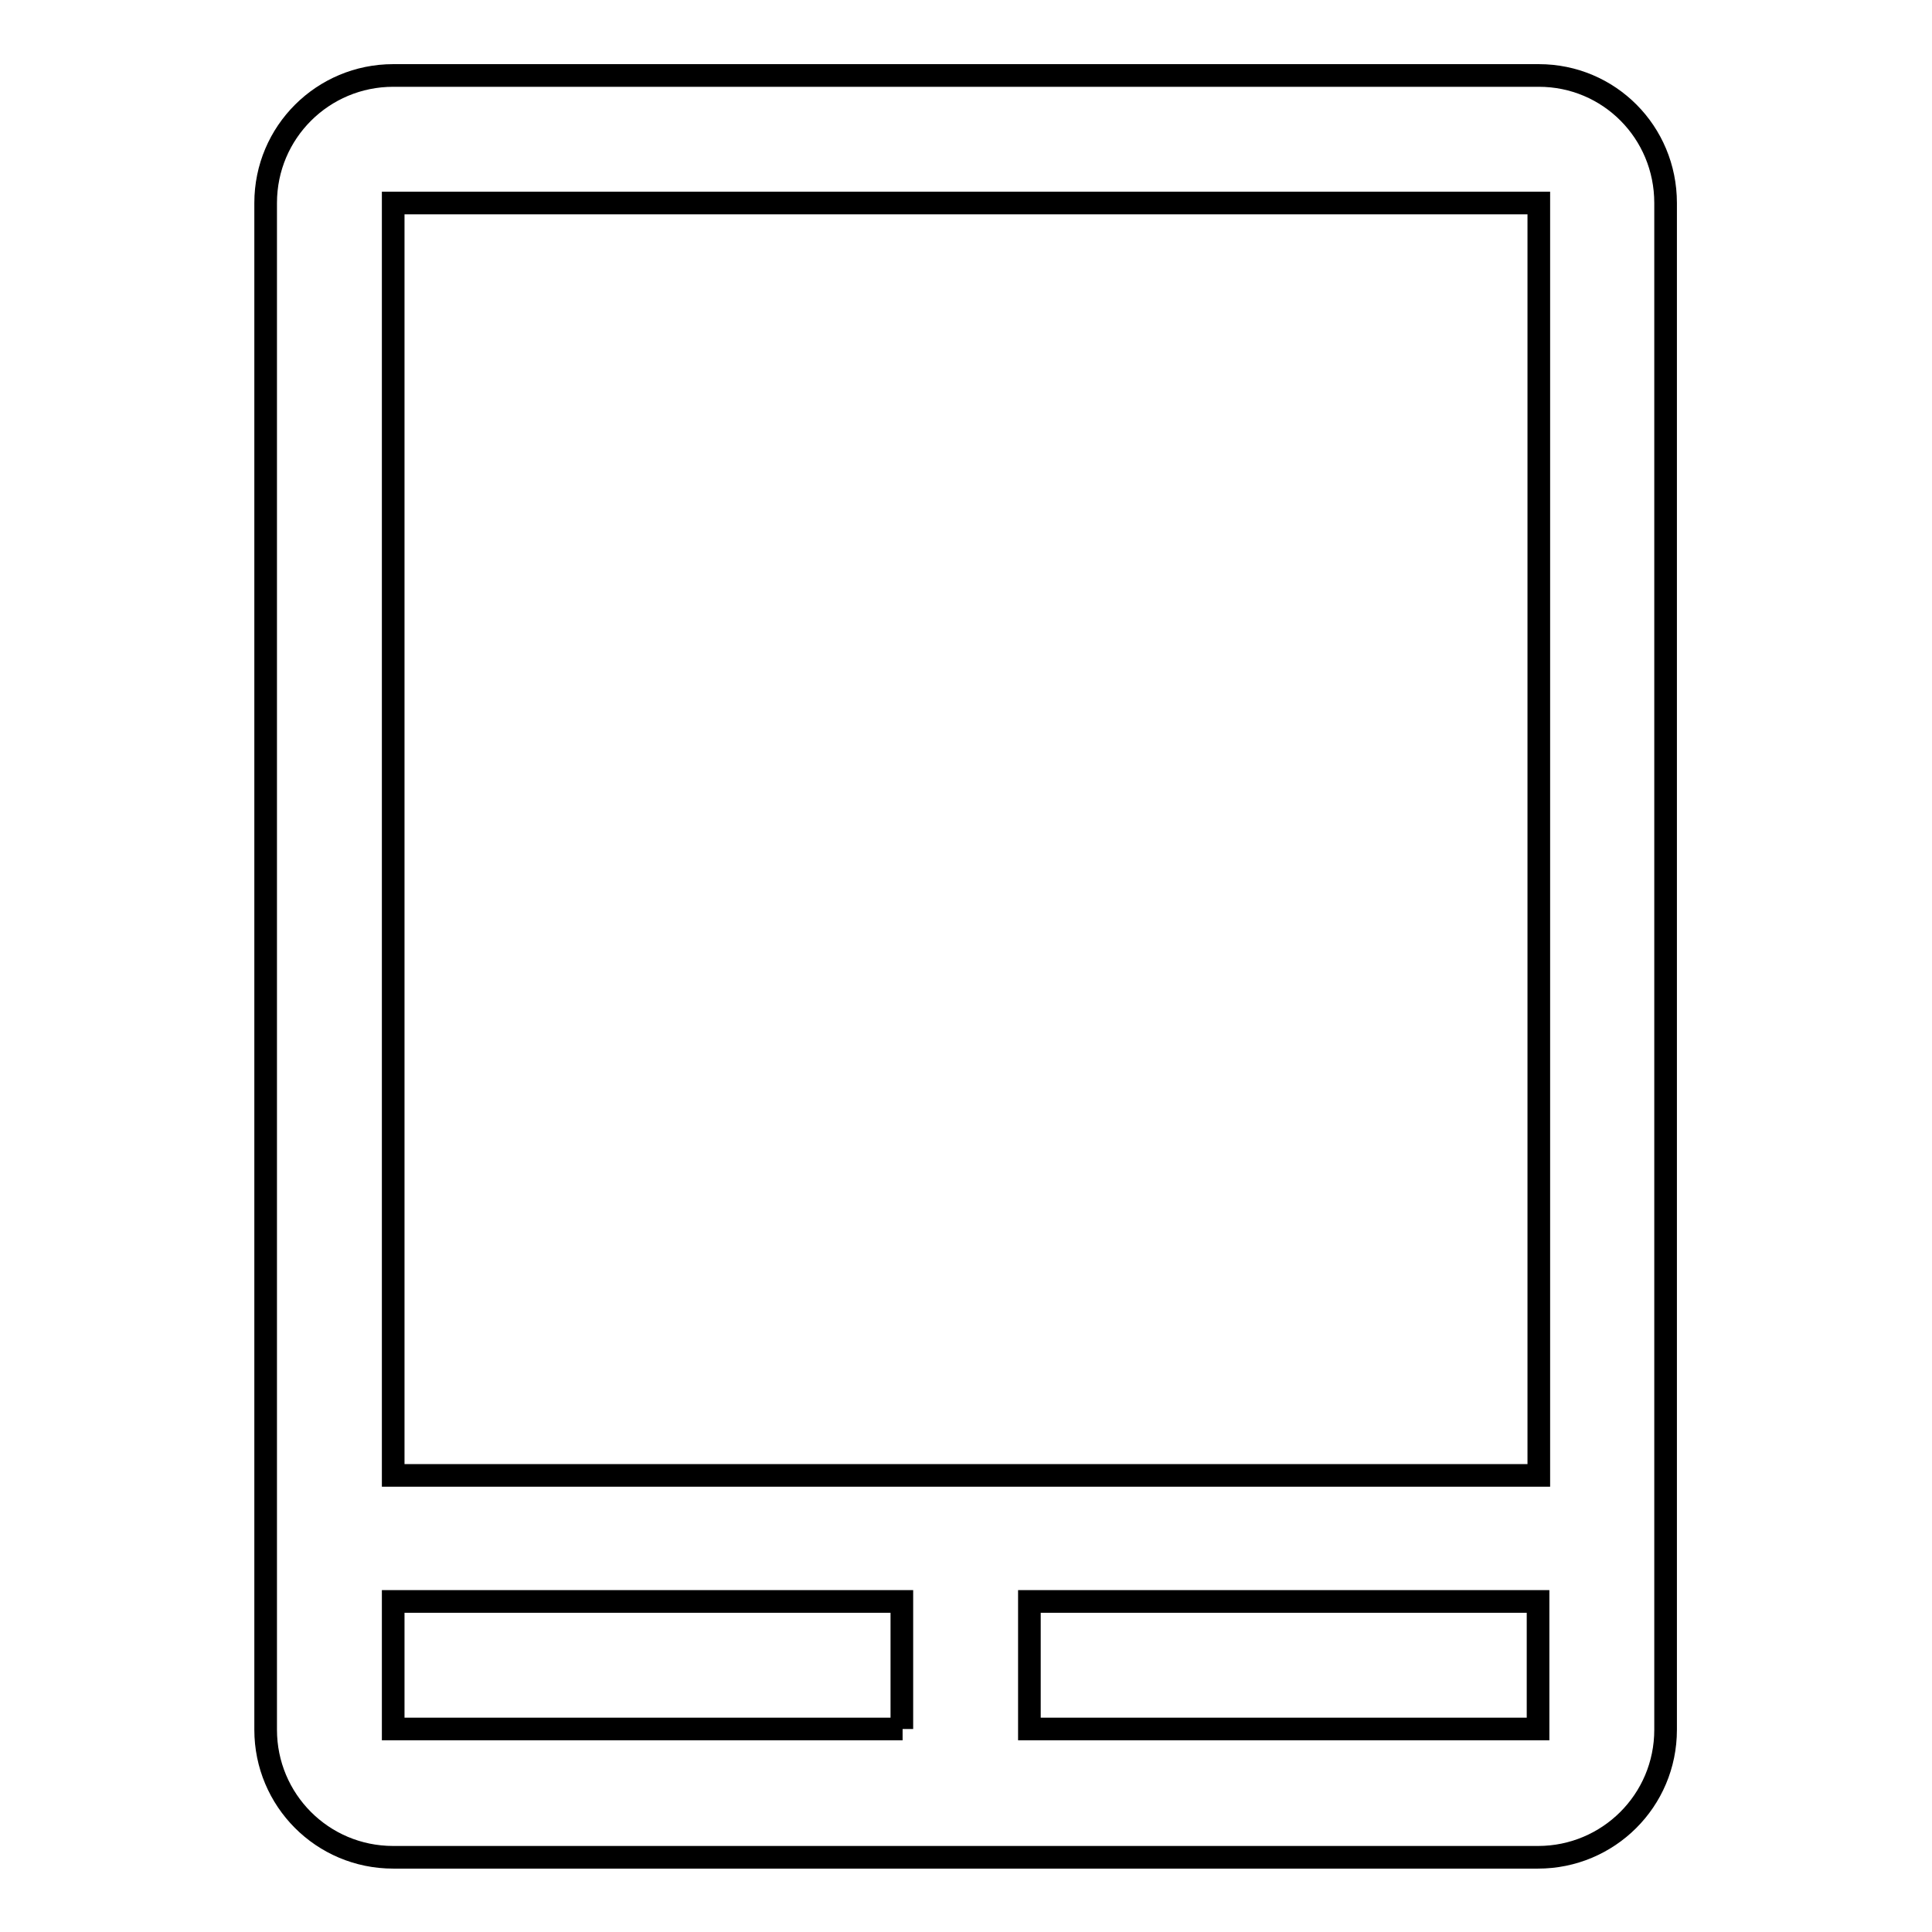<?xml version="1.0" encoding="utf-8"?>
<!-- Svg Vector Icons : http://www.onlinewebfonts.com/icon -->
<!DOCTYPE svg PUBLIC "-//W3C//DTD SVG 1.1//EN" "http://www.w3.org/Graphics/SVG/1.1/DTD/svg11.dtd">
<svg version="1.1" xmlns="http://www.w3.org/2000/svg" xmlns:xlink="http://www.w3.org/1999/xlink" x="0px" y="0px" viewBox="0 0 256 256" enable-background="new 0 0 256 256" xml:space="preserve">
<g><g><path stroke-width="3" fill-opacity="0" stroke="#000000"  d="M203.9,10H52.1c-9.3,0-16.9,7.5-16.9,16.9v202.3c0,9.3,7.5,16.9,16.9,16.9h151.7c9.3,0,16.9-7.5,16.9-16.9V26.9C220.7,17.5,213.2,10,203.9,10z M203.9,26.9v168.6H52.1V26.9H203.9z M119.6,229.1H52.1v-16.9h67.4V229.1z M136.4,229.1v-16.9h67.4v16.9H136.4z"/></g></g>
</svg>